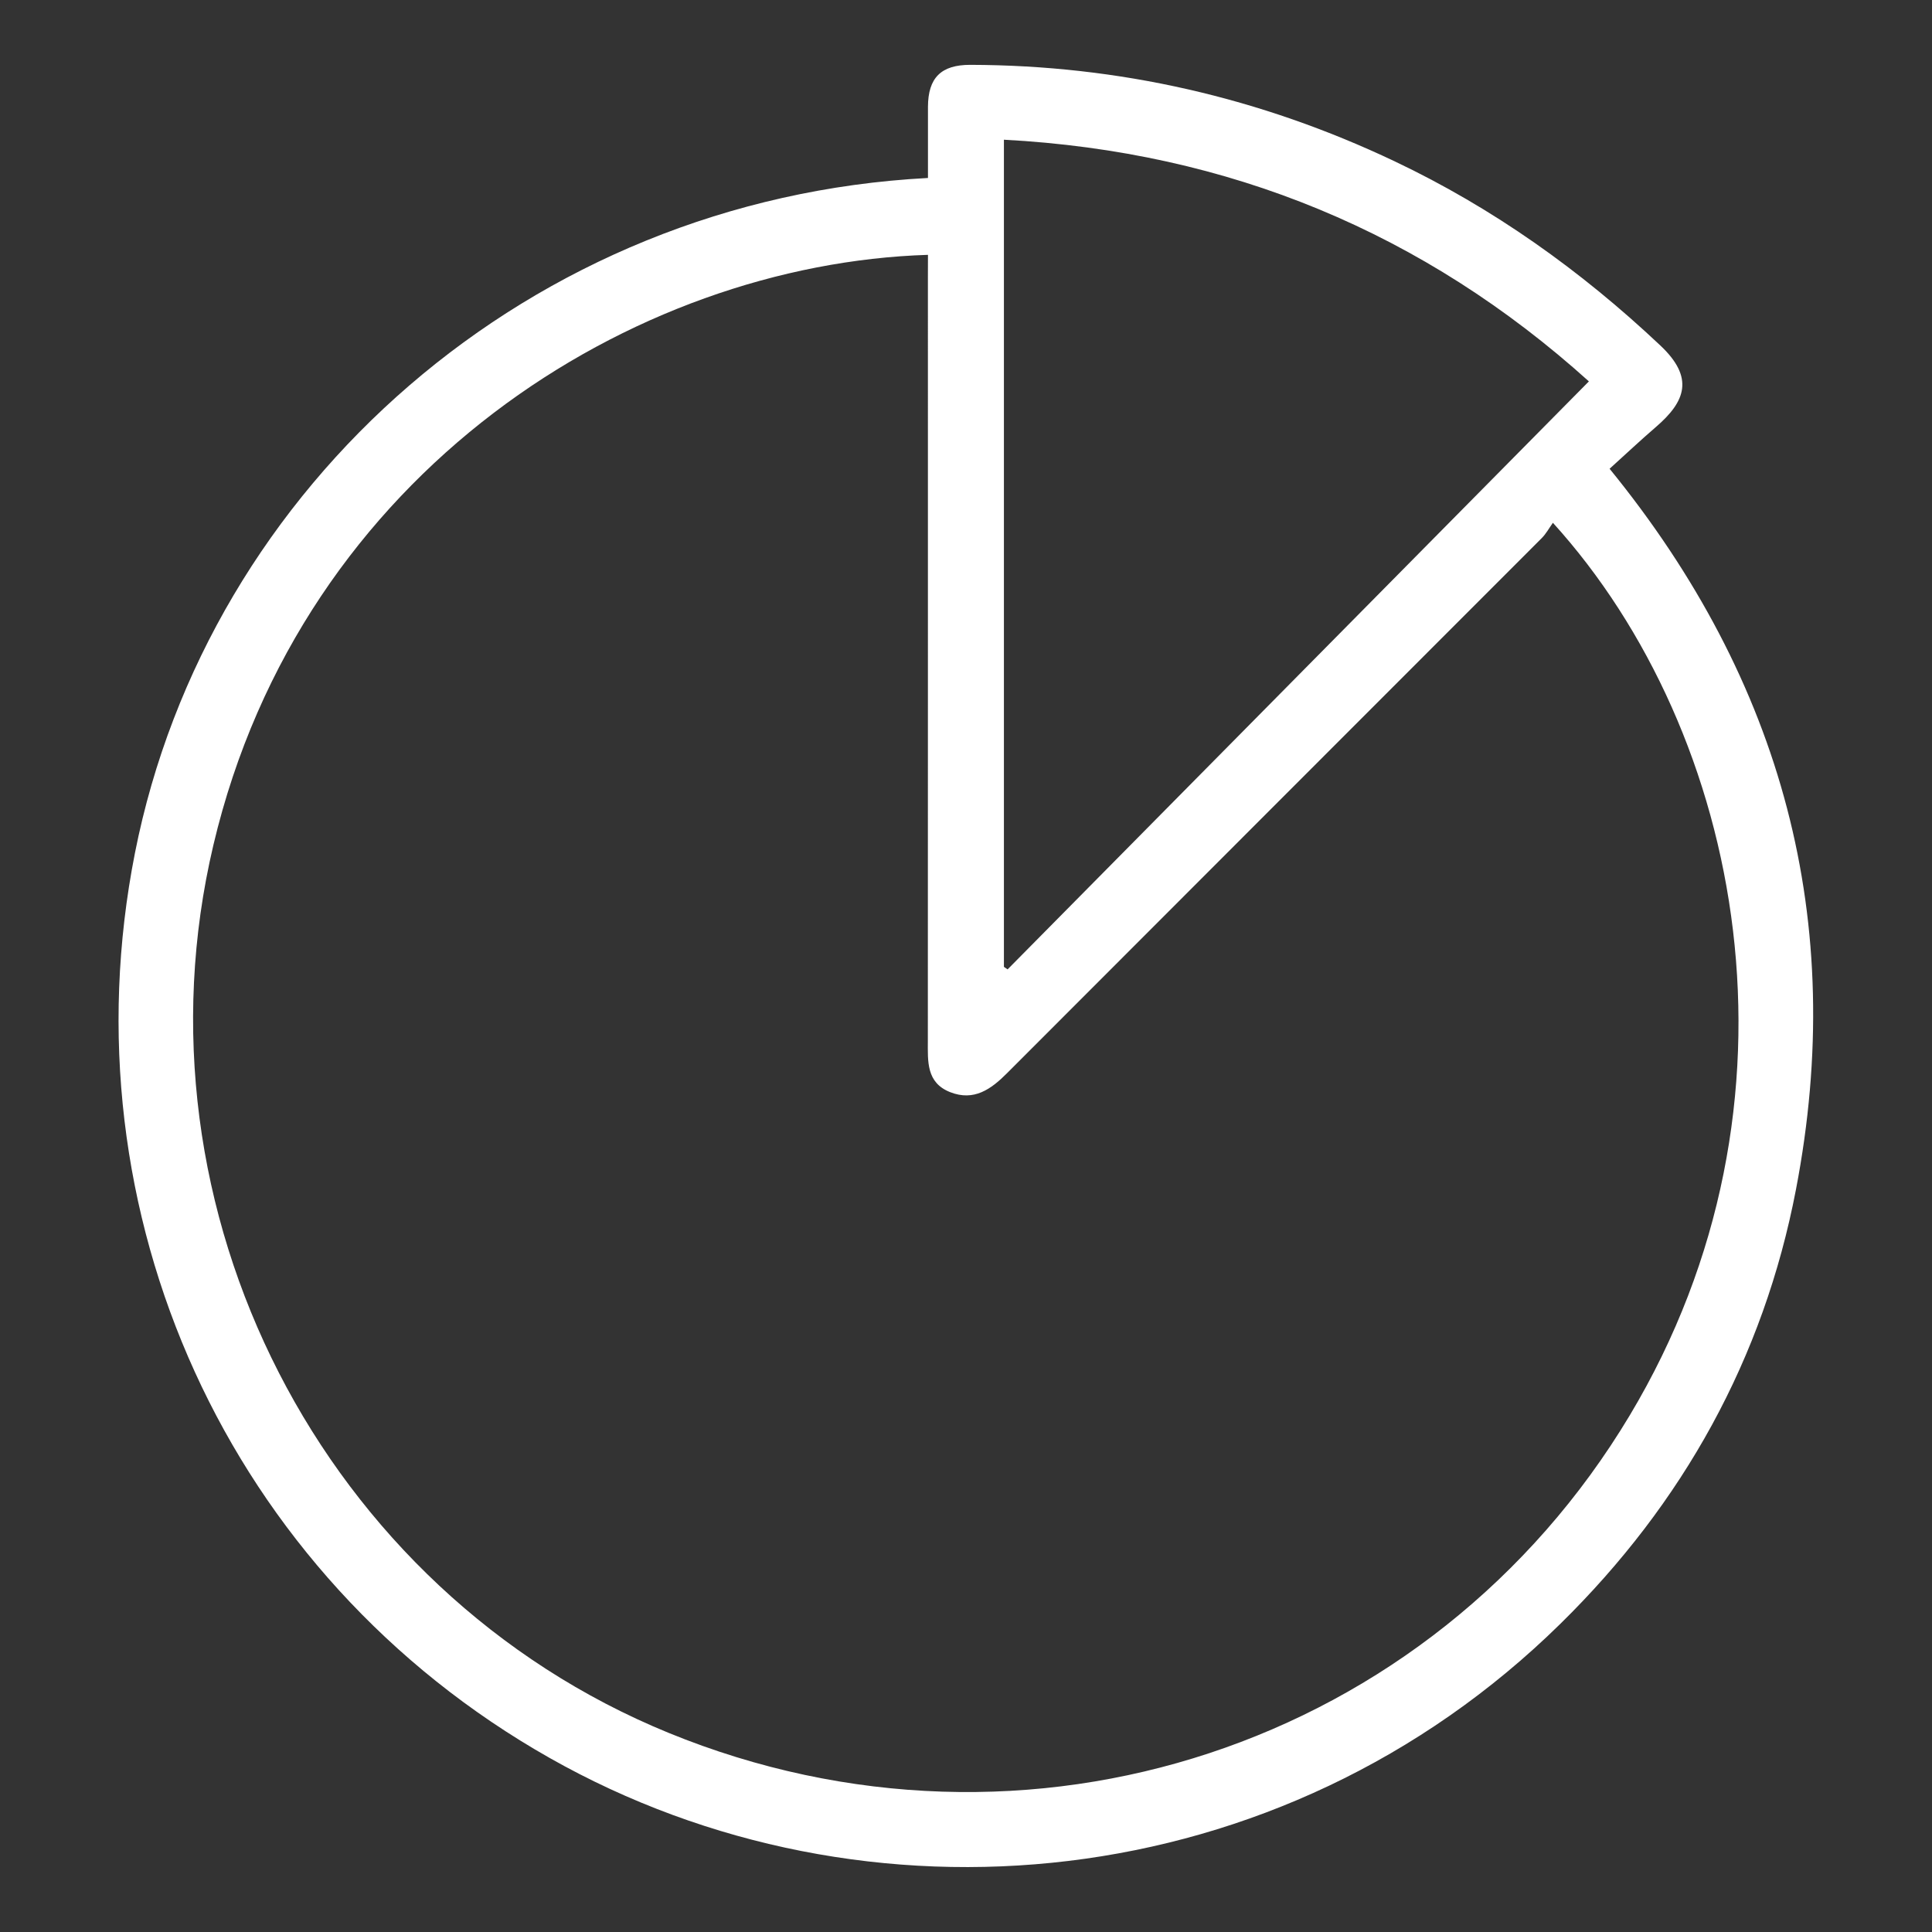 <svg xmlns="http://www.w3.org/2000/svg" version="1.1" width="32" height="32" style=""><rect width="100%" height="100%" fill="#333333" stroke="none"/><rect id="backgroundrect" width="100%" height="100%" x="0" y="0" fill="none" stroke="none"/>
<title>chart</title>

<g class="currentLayer" style=""><title>Layer 1</title><path d="M15.37 2.948c0-0.403-0.001-0.791 0-1.179 0.002-0.48 0.216-0.696 0.702-0.695 2.462 0.006 4.803 0.542 7.026 1.597 1.633 0.775 3.084 1.809 4.399 3.048 0.57 0.535 0.424 0.929-0.073 1.356-0.255 0.219-0.498 0.449-0.764 0.689 2.867 3.519 3.94 7.495 3.087 11.937-0.536 2.797-1.87 5.198-3.901 7.193-4.633 4.553-11.514 5.182-16.739 2.225-5.343-3.023-8.047-9.036-6.872-14.99 1.204-6.095 6.544-10.835 13.133-11.181zM15.37 4.221c-4.871 0.152-10.372 3.577-11.836 9.777-1.427 6.044 1.806 12.357 7.541 14.704 5.936 2.428 12.634 0.222 15.918-5.258 3.104-5.181 1.883-11.305-1.272-14.785-0.063 0.088-0.113 0.182-0.186 0.255-2.951 2.954-5.905 5.906-8.855 8.861-0.265 0.266-0.547 0.469-0.941 0.315-0.4-0.157-0.371-0.512-0.371-0.856 0.002-4.219 0.001-8.438 0.001-12.658 0.001-0.111 0.001-0.222 0.001-0.354zM16.628 2.314c0 4.601 0 9.151 0 13.7 0.020 0.014 0.041 0.028 0.061 0.042 3.204-3.241 6.409-6.482 9.628-9.739-2.726-2.457-5.954-3.805-9.69-4.003z" id="svg_1" class="" fill="#ffffff" fill-opacity="1"/></g></svg>